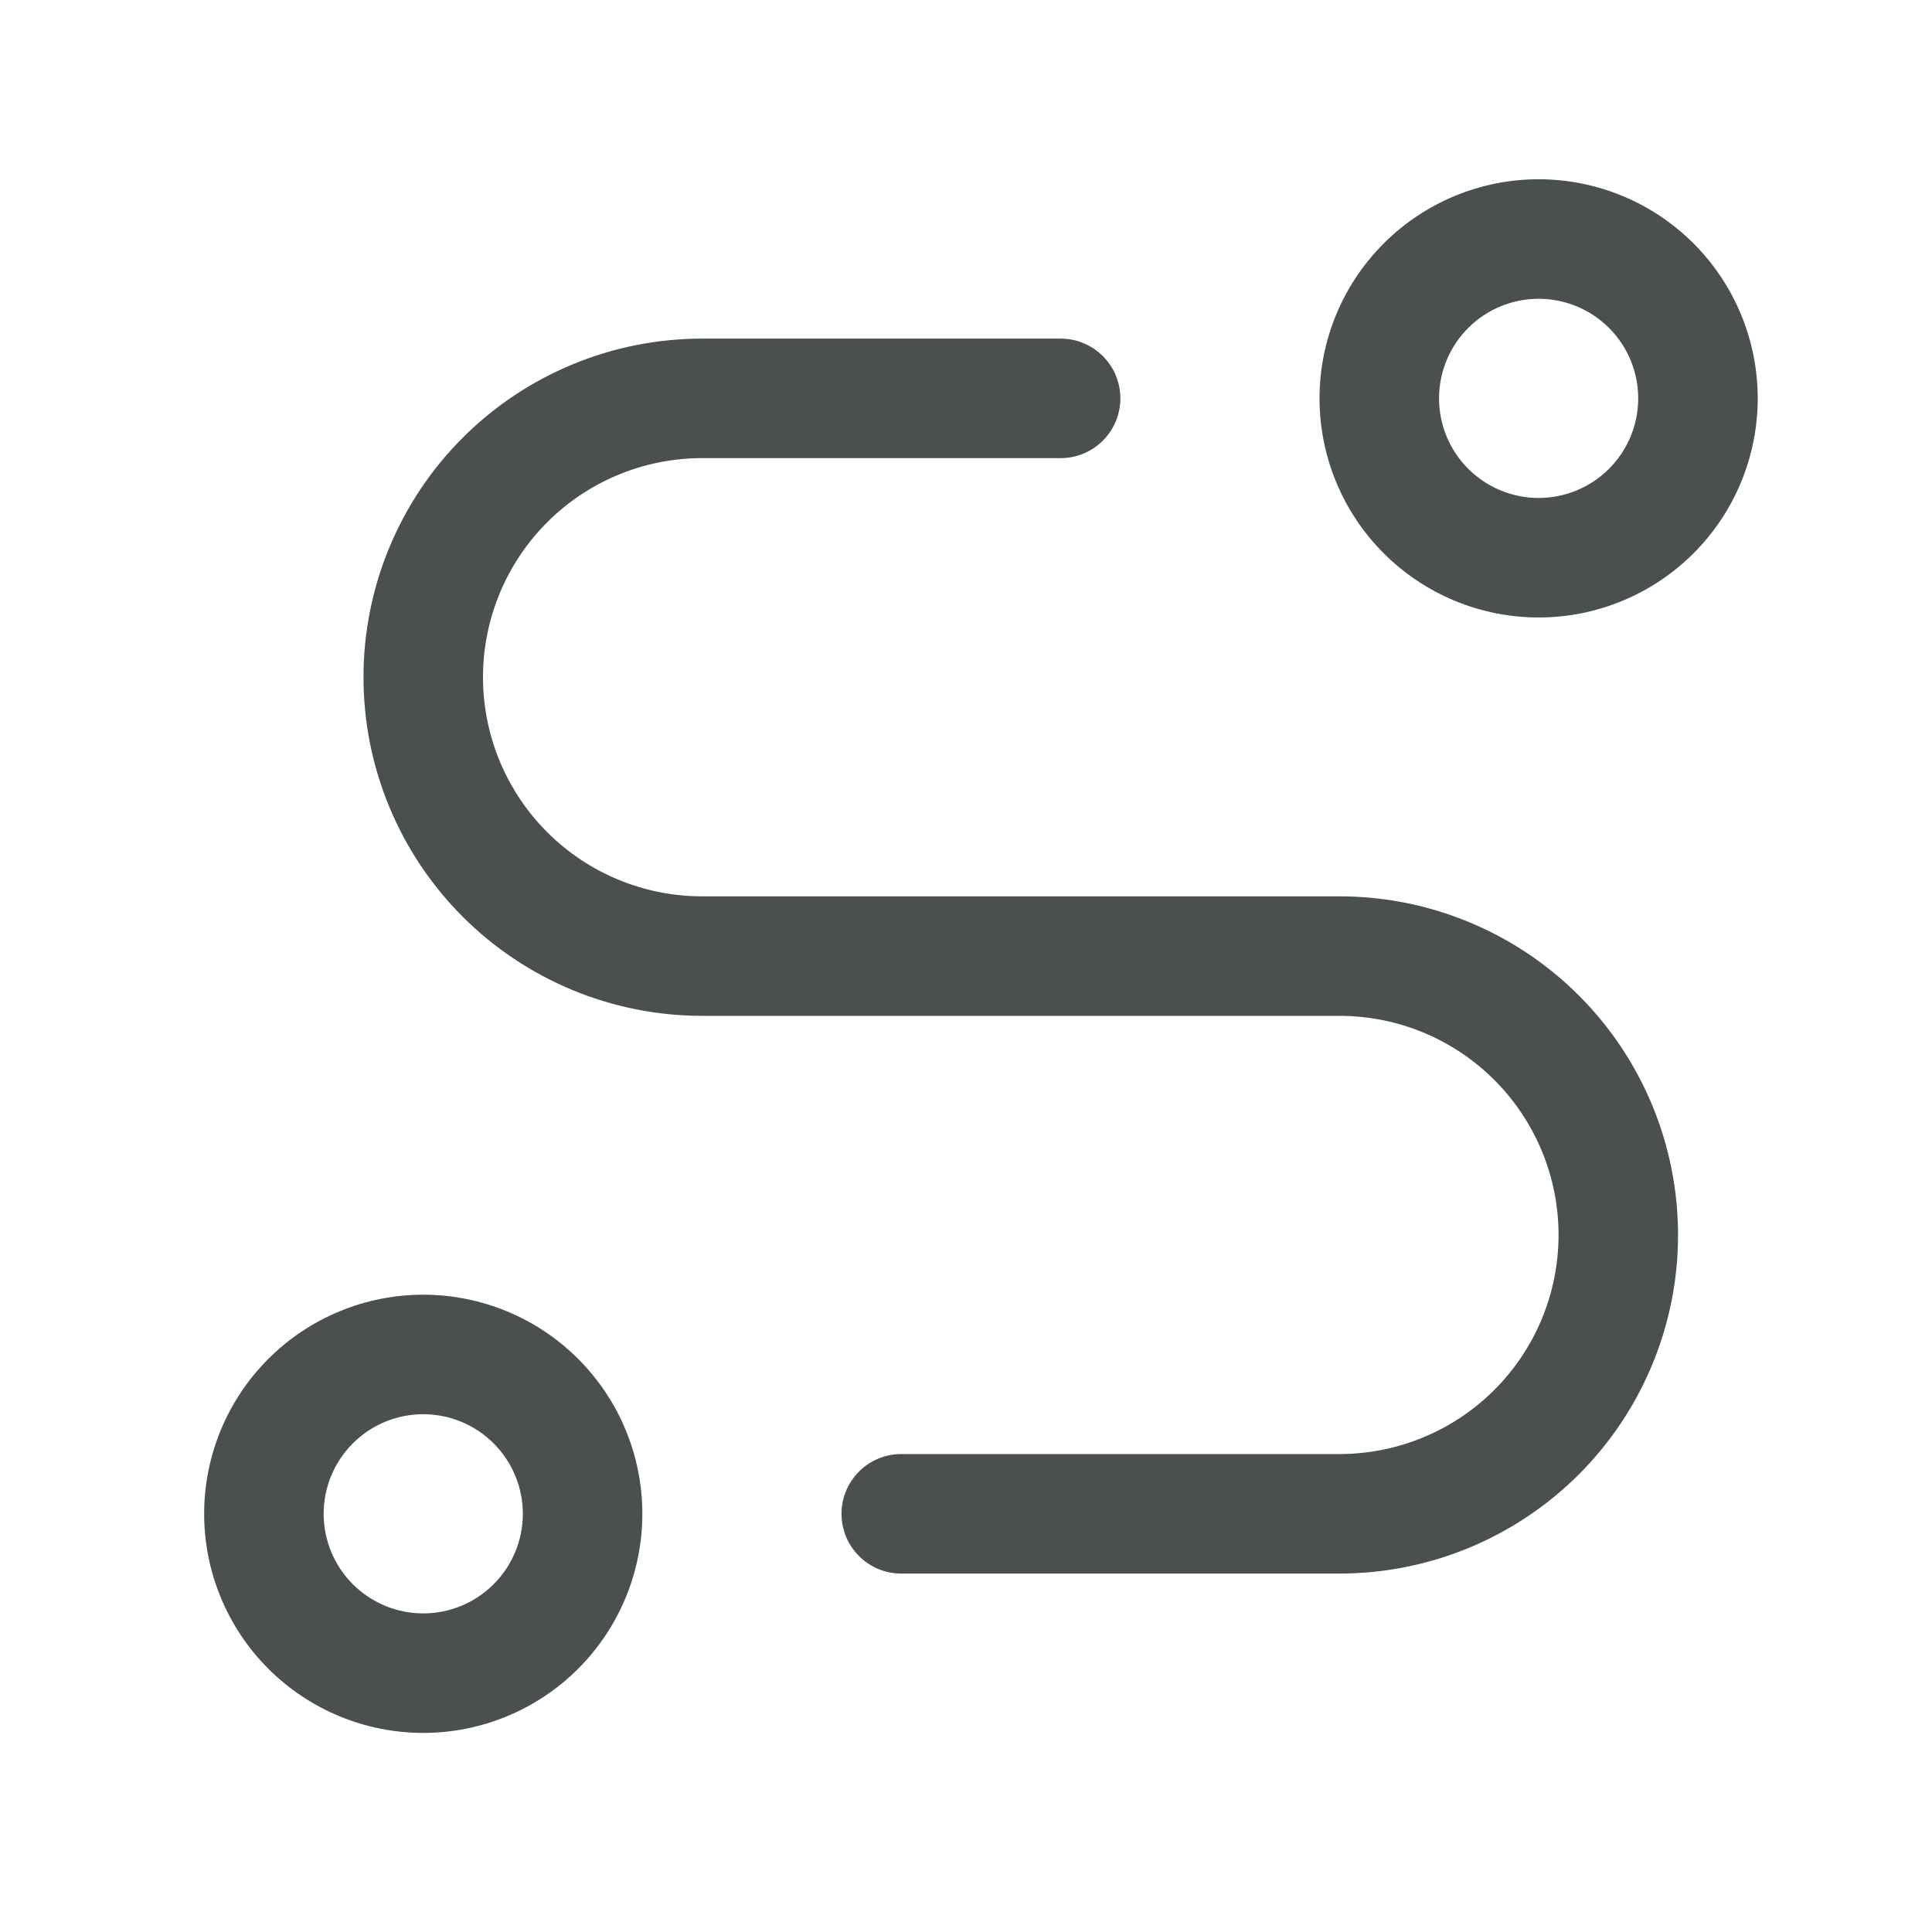 <svg width="97" height="96" viewBox="0 0 97 96" fill="none" xmlns="http://www.w3.org/2000/svg">
<g id="ph:engine">
<path id="Vector (Stroke)" fill-rule="evenodd" clip-rule="evenodd" d="M69.472 12.222C71.535 10.159 74.333 9 77.25 9C80.167 9 82.965 10.159 85.028 12.222C87.091 14.285 88.25 17.083 88.25 20C88.25 22.917 87.091 25.715 85.028 27.778C82.965 29.841 80.167 31 77.25 31C74.333 31 71.535 29.841 69.472 27.778C67.409 25.715 66.25 22.917 66.25 20C66.25 17.083 67.409 14.285 69.472 12.222ZM77.25 15C75.924 15 74.652 15.527 73.715 16.465C72.777 17.402 72.25 18.674 72.25 20C72.25 21.326 72.777 22.598 73.715 23.535C74.652 24.473 75.924 25 77.25 25C78.576 25 79.848 24.473 80.785 23.535C81.723 22.598 82.25 21.326 82.25 20C82.25 18.674 81.723 17.402 80.785 16.465C79.848 15.527 78.576 15 77.25 15ZM35.25 23C32.333 23 29.535 24.159 27.472 26.222C25.409 28.285 24.25 31.083 24.25 34C24.25 36.917 25.409 39.715 27.472 41.778C29.535 43.841 32.333 45 35.25 45H67.25C71.759 45 76.083 46.791 79.271 49.979C82.459 53.167 84.25 57.491 84.25 62C84.25 66.509 82.459 70.833 79.271 74.021C76.083 77.209 71.759 79 67.25 79H45.25C43.593 79 42.25 77.657 42.25 76C42.25 74.343 43.593 73 45.25 73H67.25C70.167 73 72.965 71.841 75.028 69.778C77.091 67.715 78.25 64.917 78.25 62C78.25 59.083 77.091 56.285 75.028 54.222C72.965 52.159 70.167 51 67.25 51H35.25C30.741 51 26.417 49.209 23.229 46.021C20.041 42.833 18.25 38.509 18.25 34C18.25 29.491 20.041 25.167 23.229 21.979C26.417 18.791 30.741 17 35.25 17H53.25C54.907 17 56.25 18.343 56.25 20C56.25 21.657 54.907 23 53.25 23H35.25ZM13.472 68.222C15.535 66.159 18.333 65 21.25 65C24.167 65 26.965 66.159 29.028 68.222C31.091 70.285 32.25 73.083 32.25 76C32.25 78.917 31.091 81.715 29.028 83.778C26.965 85.841 24.167 87 21.25 87C18.333 87 15.535 85.841 13.472 83.778C11.409 81.715 10.25 78.917 10.25 76C10.25 73.083 11.409 70.285 13.472 68.222ZM21.25 71C19.924 71 18.652 71.527 17.715 72.465C16.777 73.402 16.25 74.674 16.25 76C16.25 77.326 16.777 78.598 17.715 79.535C18.652 80.473 19.924 81 21.25 81C22.576 81 23.848 80.473 24.785 79.535C25.723 78.598 26.25 77.326 26.25 76C26.25 74.674 25.723 73.402 24.785 72.465C23.848 71.527 22.576 71 21.25 71Z" fill="#4A4F50"/>
</g>
</svg>
